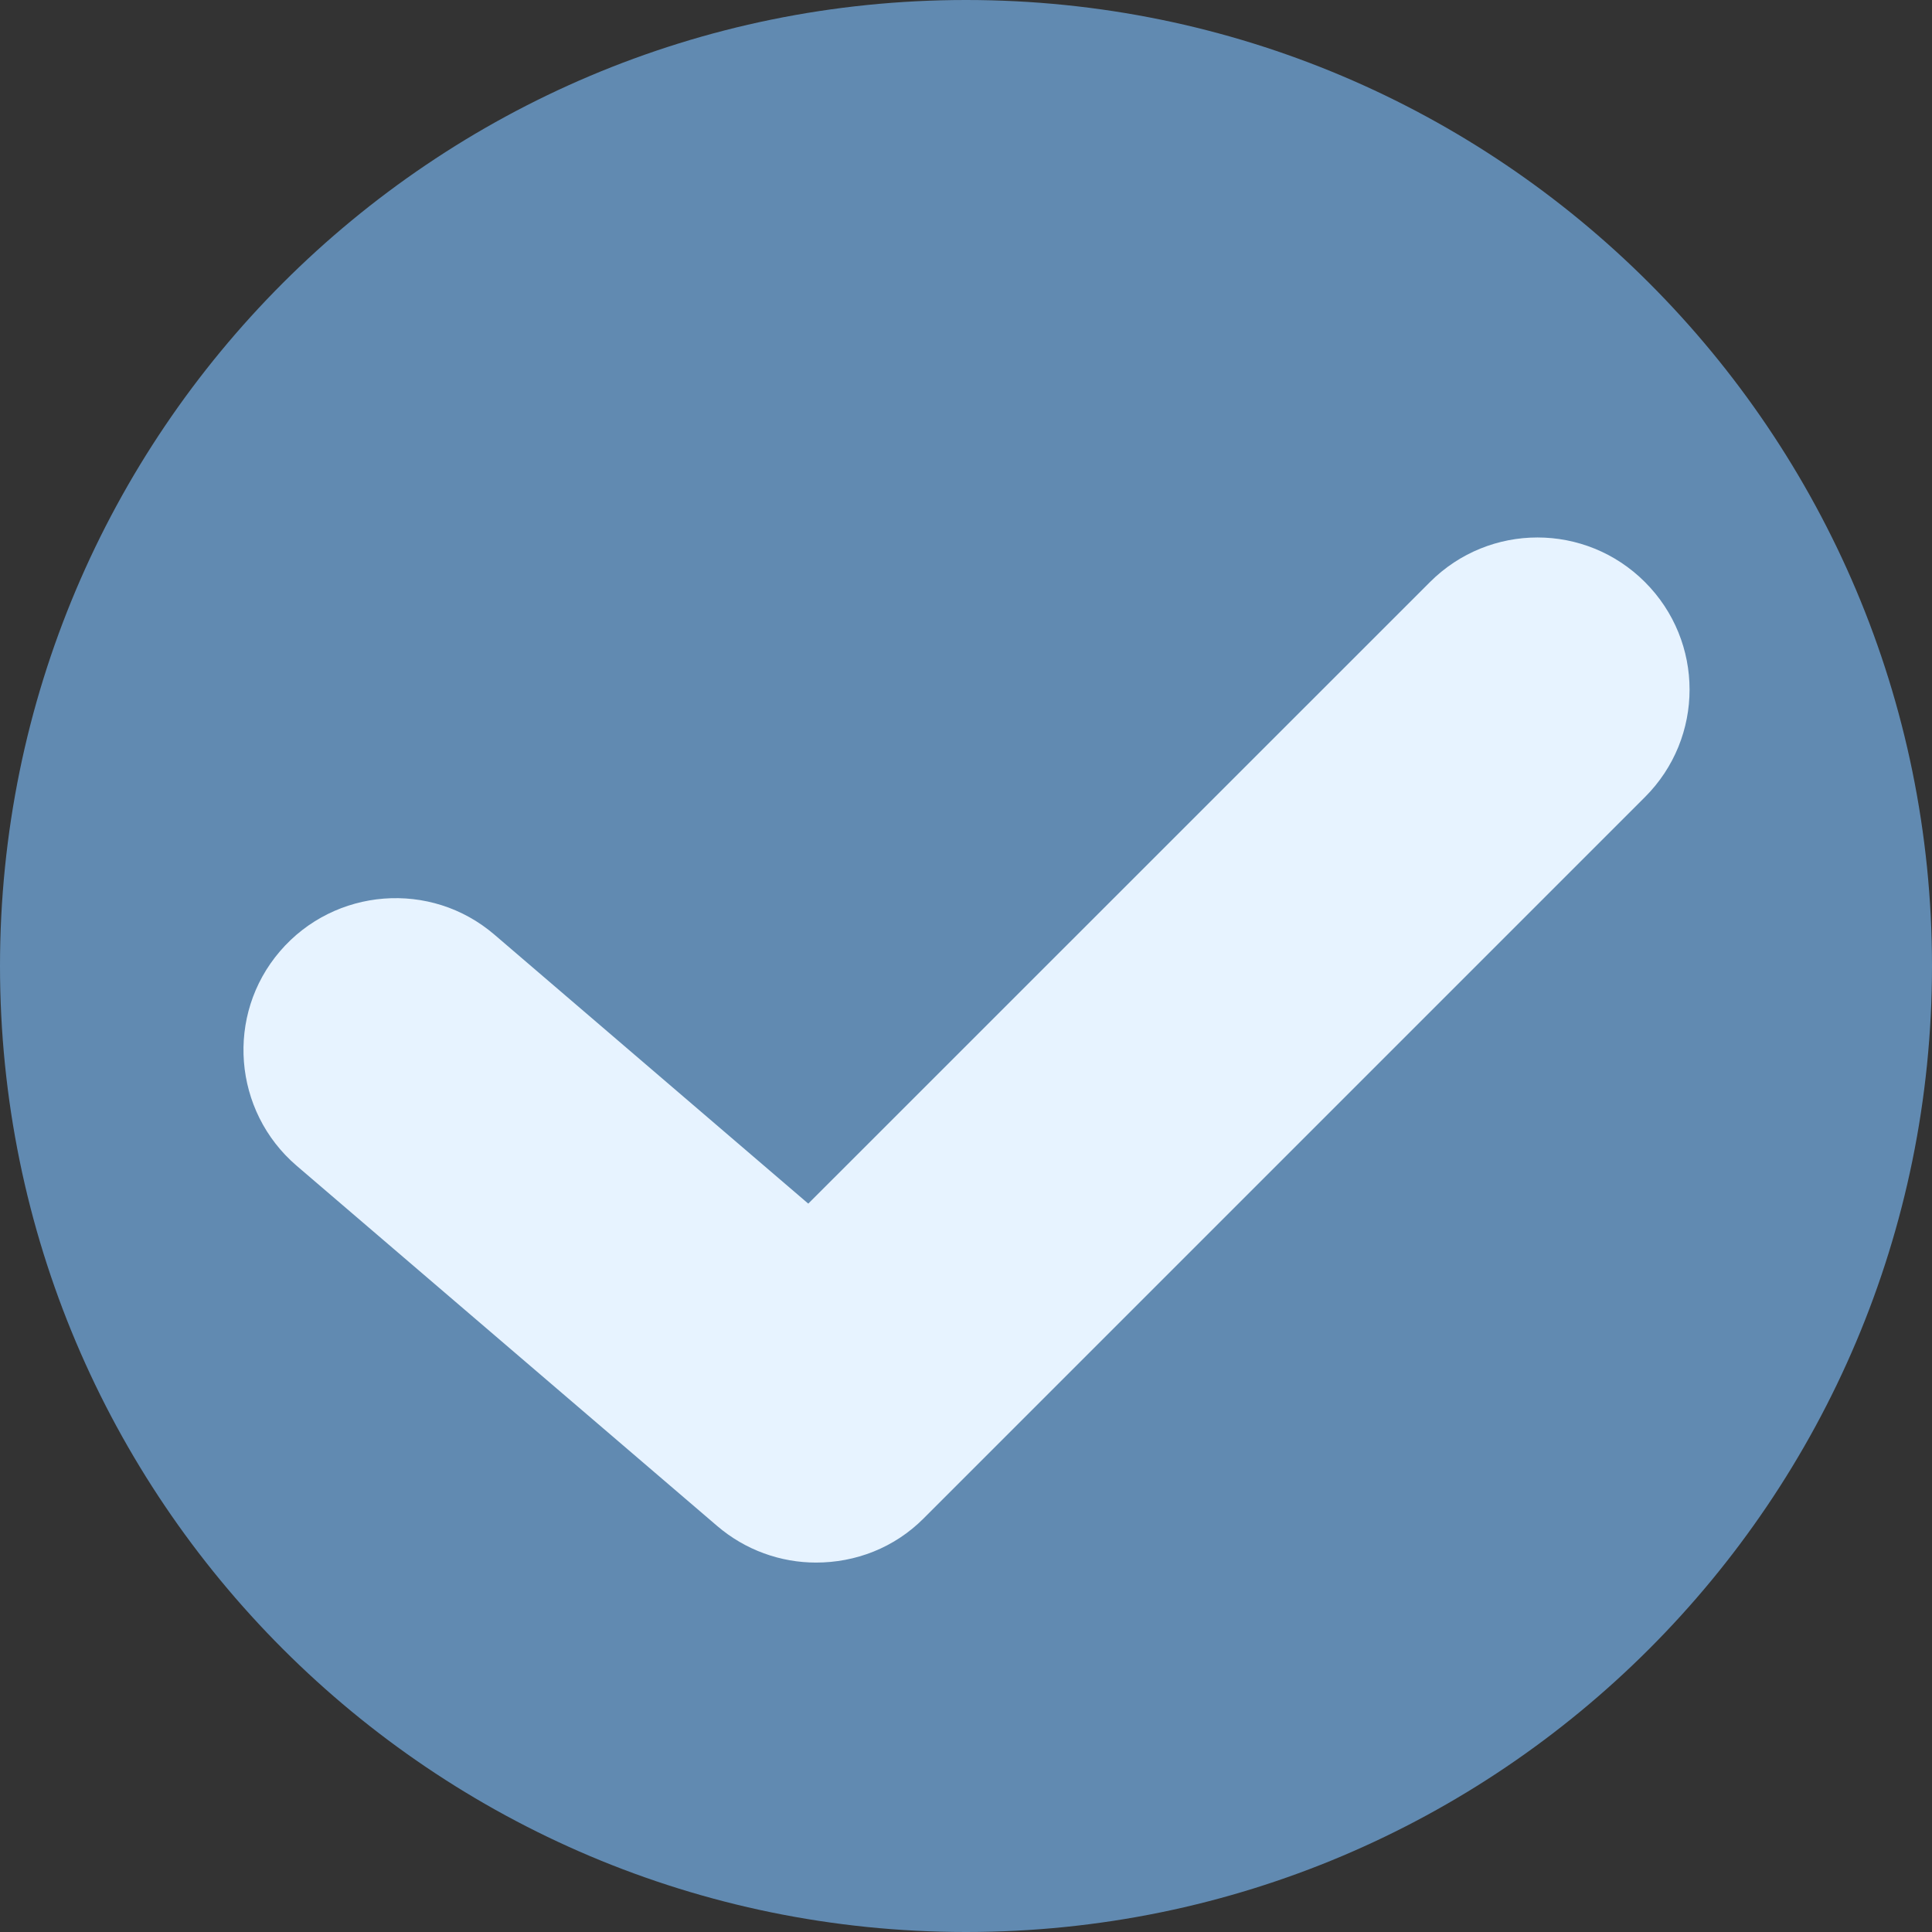 <svg width="14" height="14" viewBox="0 0 14 14" fill="none" xmlns="http://www.w3.org/2000/svg">
<rect x="0" y="0" width="14" height="14" fill="#333333" stroke="none"/>
<g clip-path="url(#clip0_737_1489)">
<path d="M7 14C10.866 14 14 10.866 14 7C14 3.134 10.866 0 7 0C3.134 0 0 3.134 0 7C0 10.866 3.134 14 7 14Z" fill="#618AB1"/>
<path d="M5.913 11.323C5.657 11.323 5.401 11.233 5.196 11.057L2.149 8.447C1.688 8.051 1.633 7.354 2.029 6.893C2.425 6.432 3.122 6.377 3.583 6.773L5.857 8.722L10.362 4.218C10.793 3.787 11.489 3.787 11.92 4.218C12.351 4.649 12.351 5.345 11.92 5.776L6.694 11.002C6.479 11.218 6.198 11.323 5.913 11.323Z" fill="#E7F3FF"/>
</g>
<defs>
<clipPath id="clip0_737_1489">
<rect width="14" height="14" fill="white"/>
</clipPath>
</defs>
</svg>
